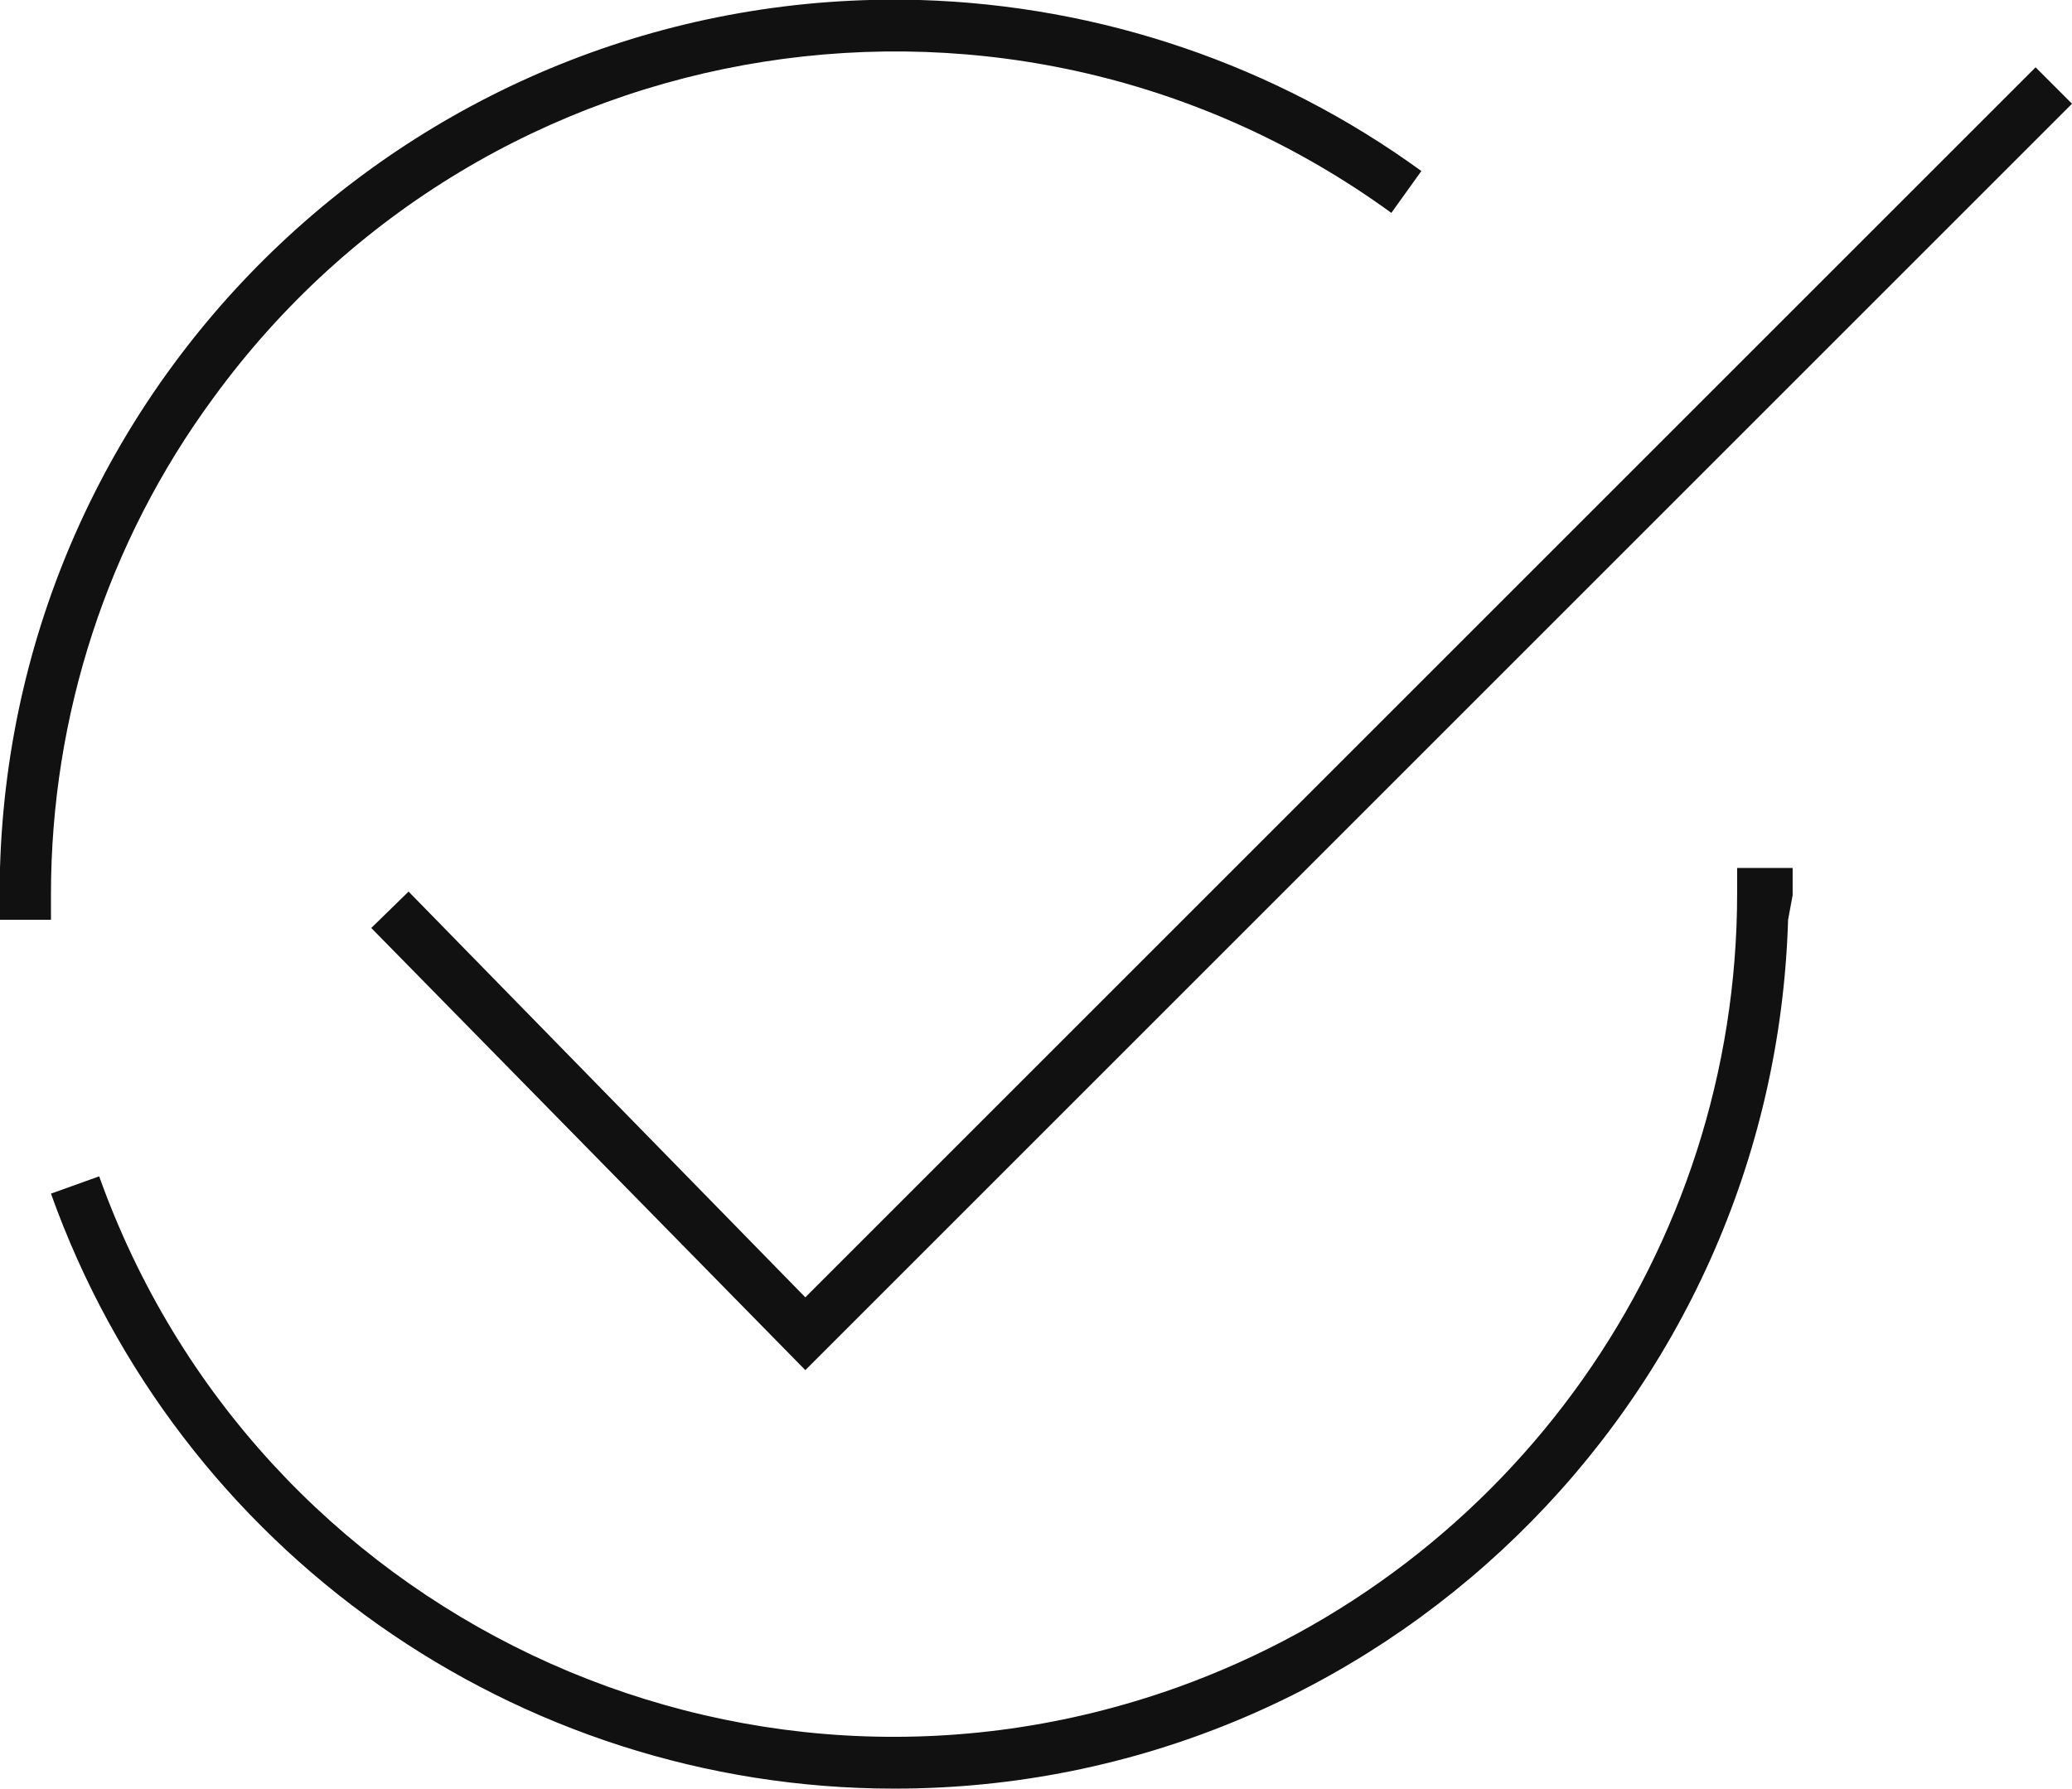 <?xml version="1.0" encoding="utf-8"?>
<!-- Generator: Adobe Illustrator 24.1.1, SVG Export Plug-In . SVG Version: 6.00 Build 0)  -->
<svg version="1.1" id="Layer_1" xmlns="http://www.w3.org/2000/svg" xmlns:xlink="http://www.w3.org/1999/xlink" x="0px" y="0px"
	 viewBox="0 0 227.7 196.6" style="enable-background:new 0 0 227.7 196.6;" xml:space="preserve">
<style type="text/css">
	.st0{fill:#111;}
</style>
<g id="Layer_2_1_">
	<g id="_2">
		<path class="st0" d="M5.6,101.1H0v-5.7l0,0C1.6,41.2,46.8-1.5,101.1,0c19.8,0.6,39,7.1,55.1,18.8l-3.3,4.6
			C111.5-6.7,53.5,2.4,23.4,43.8C11.8,59.6,5.6,78.7,5.6,98.3V101.1z"/>
		<path class="st0" d="M98.3,196.6c-41.6,0-78.7-26.2-92.7-65.4l5.3-1.9c17.2,48.2,70.2,73.4,118.4,56.2
			c36.9-13.2,61.6-48.1,61.6-87.3v-2.8h6.1v3l-0.5,2.7C194.9,154.3,151.4,196.6,98.3,196.6z"/>
		<polygon class="st0" points="88.5,150.6 40.8,102 44.9,98 88.5,142.6 223.7,7.4 227.7,11.4 		"/>
	</g>
</g>
</svg>
